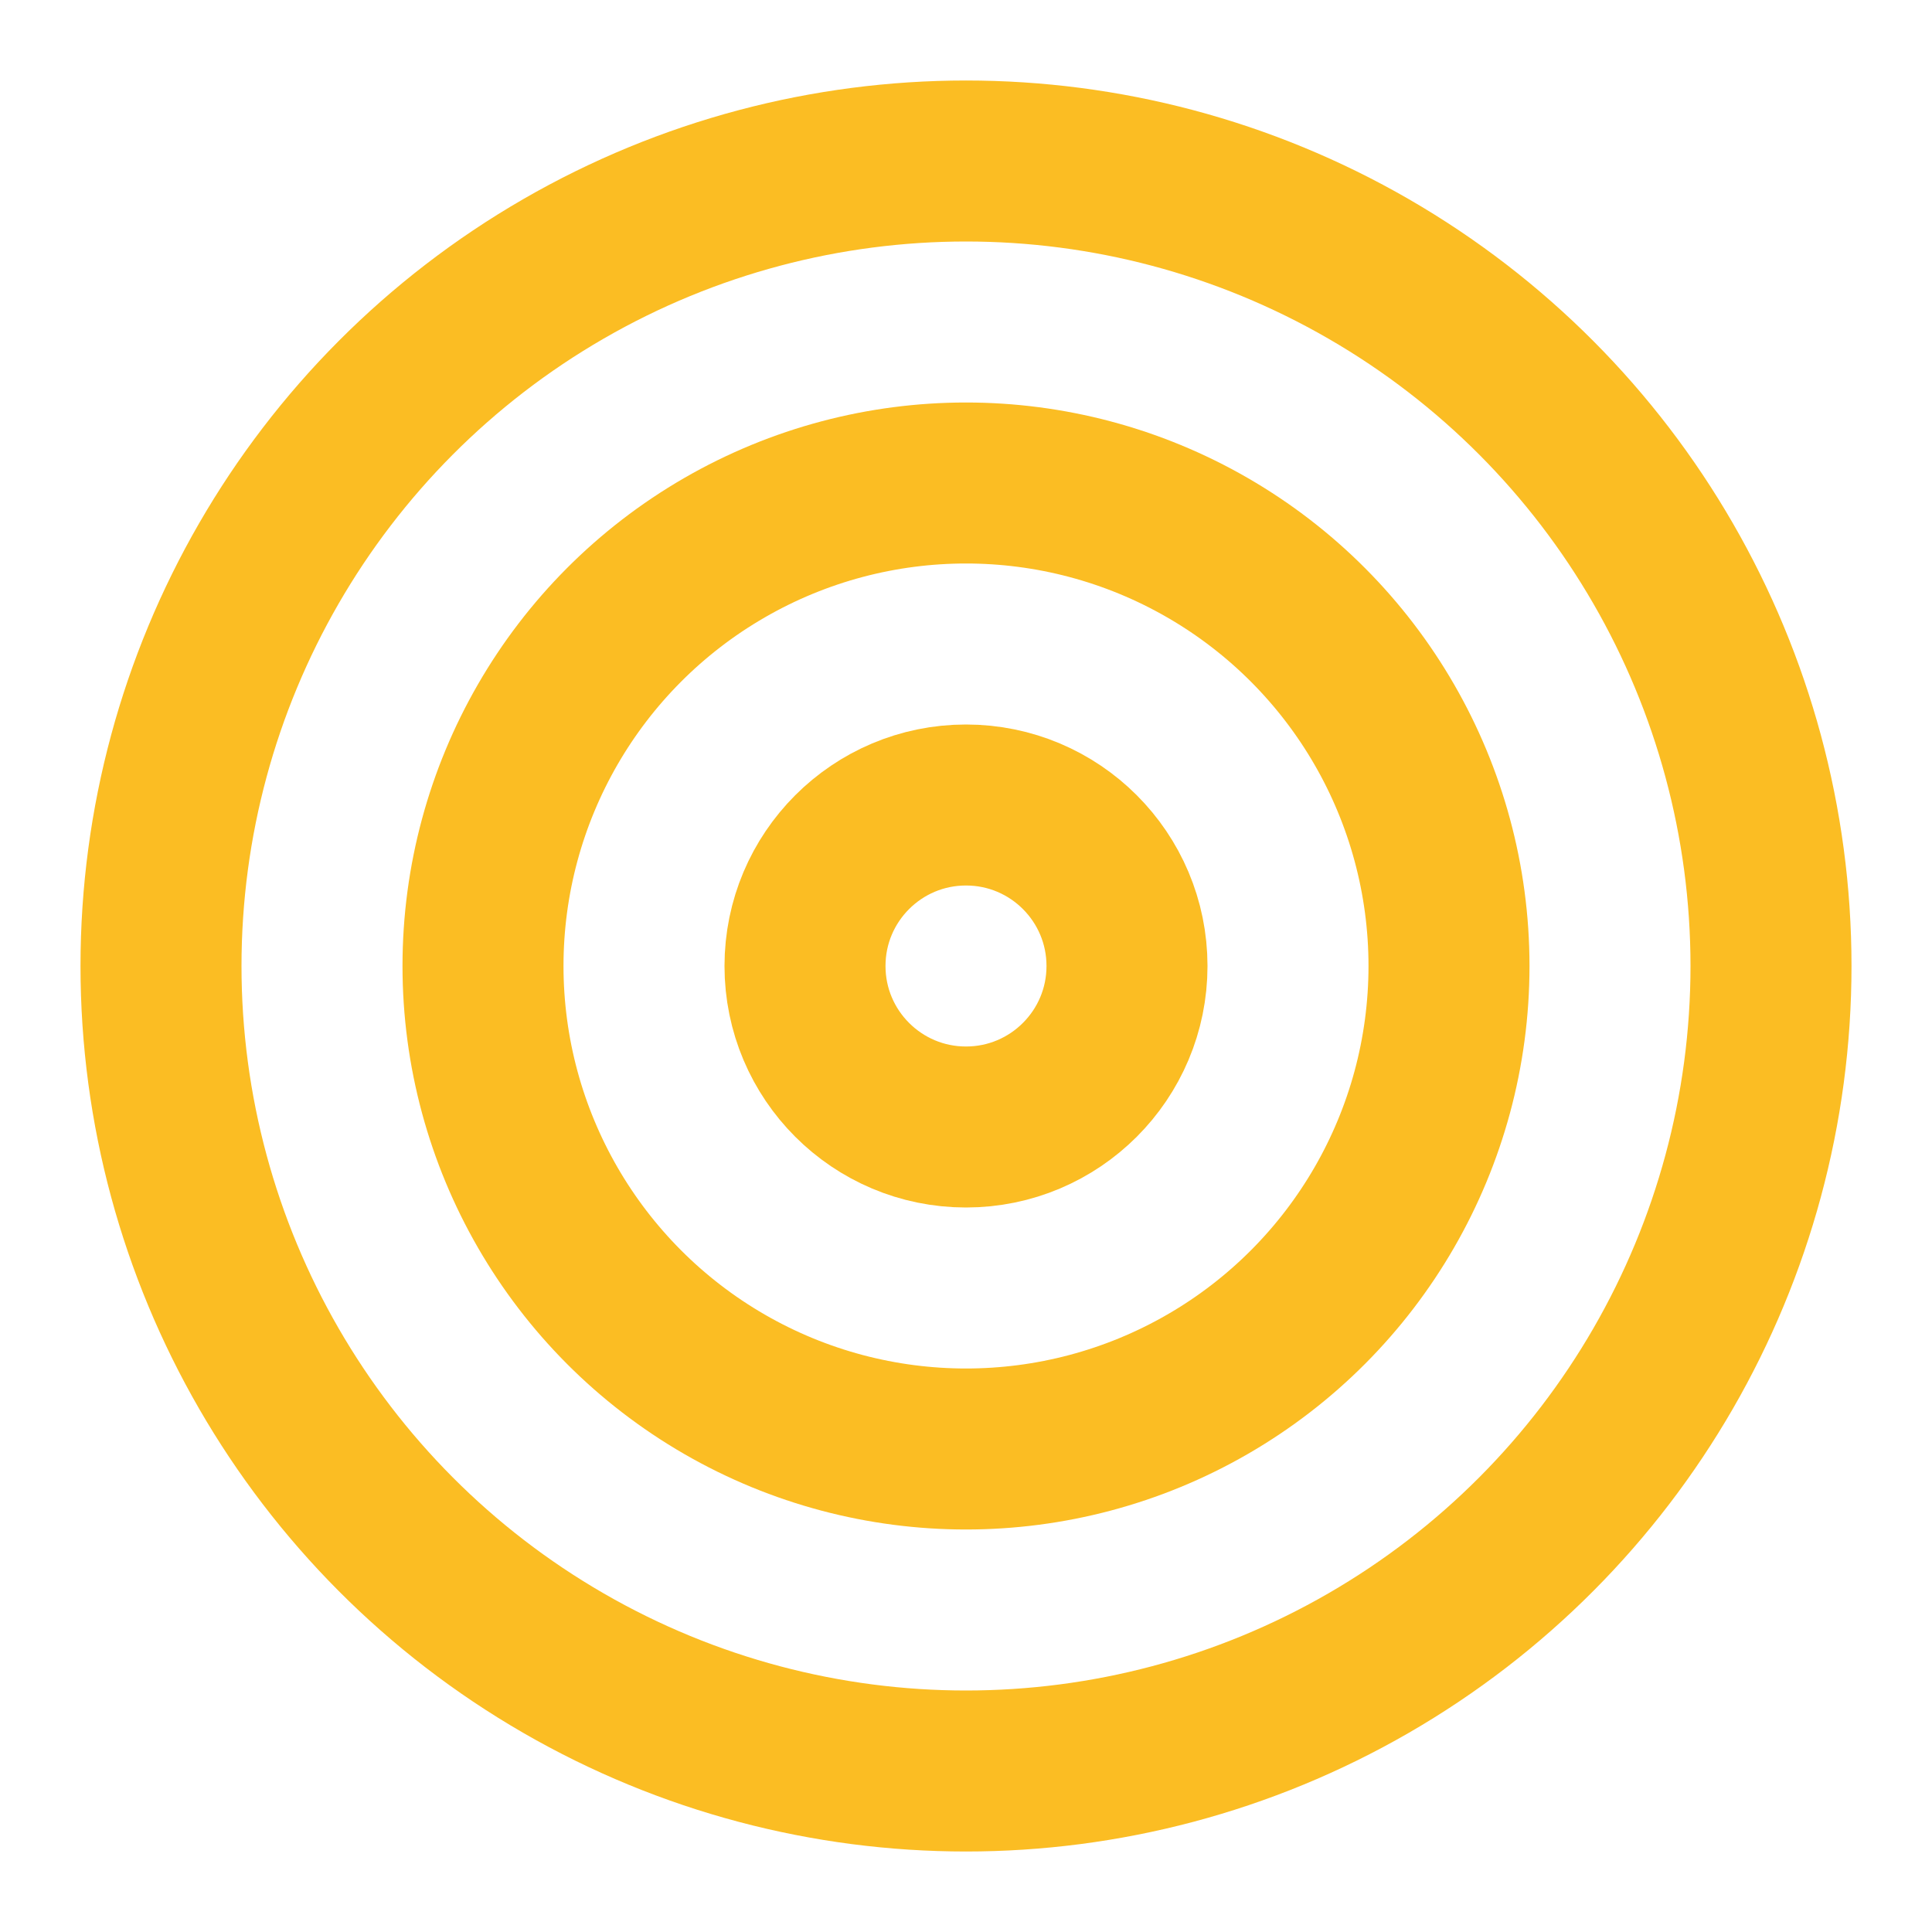 <svg
                                        xmlns="http://www.w3.org/2000/svg" width="24" height="24" viewBox="0 0 24 24"
                                        fill="none" stroke="#FBBD23" stroke-width="2" stroke-linecap="round"
                                        stroke-linejoin="round"
                                        >
                                        <circle cx="12" cy="12" r="10"></circle>
                                        <circle cx="12" cy="12" r="6"></circle>
                                        <circle cx="12" cy="12" r="2"></circle>
                                    </svg>
